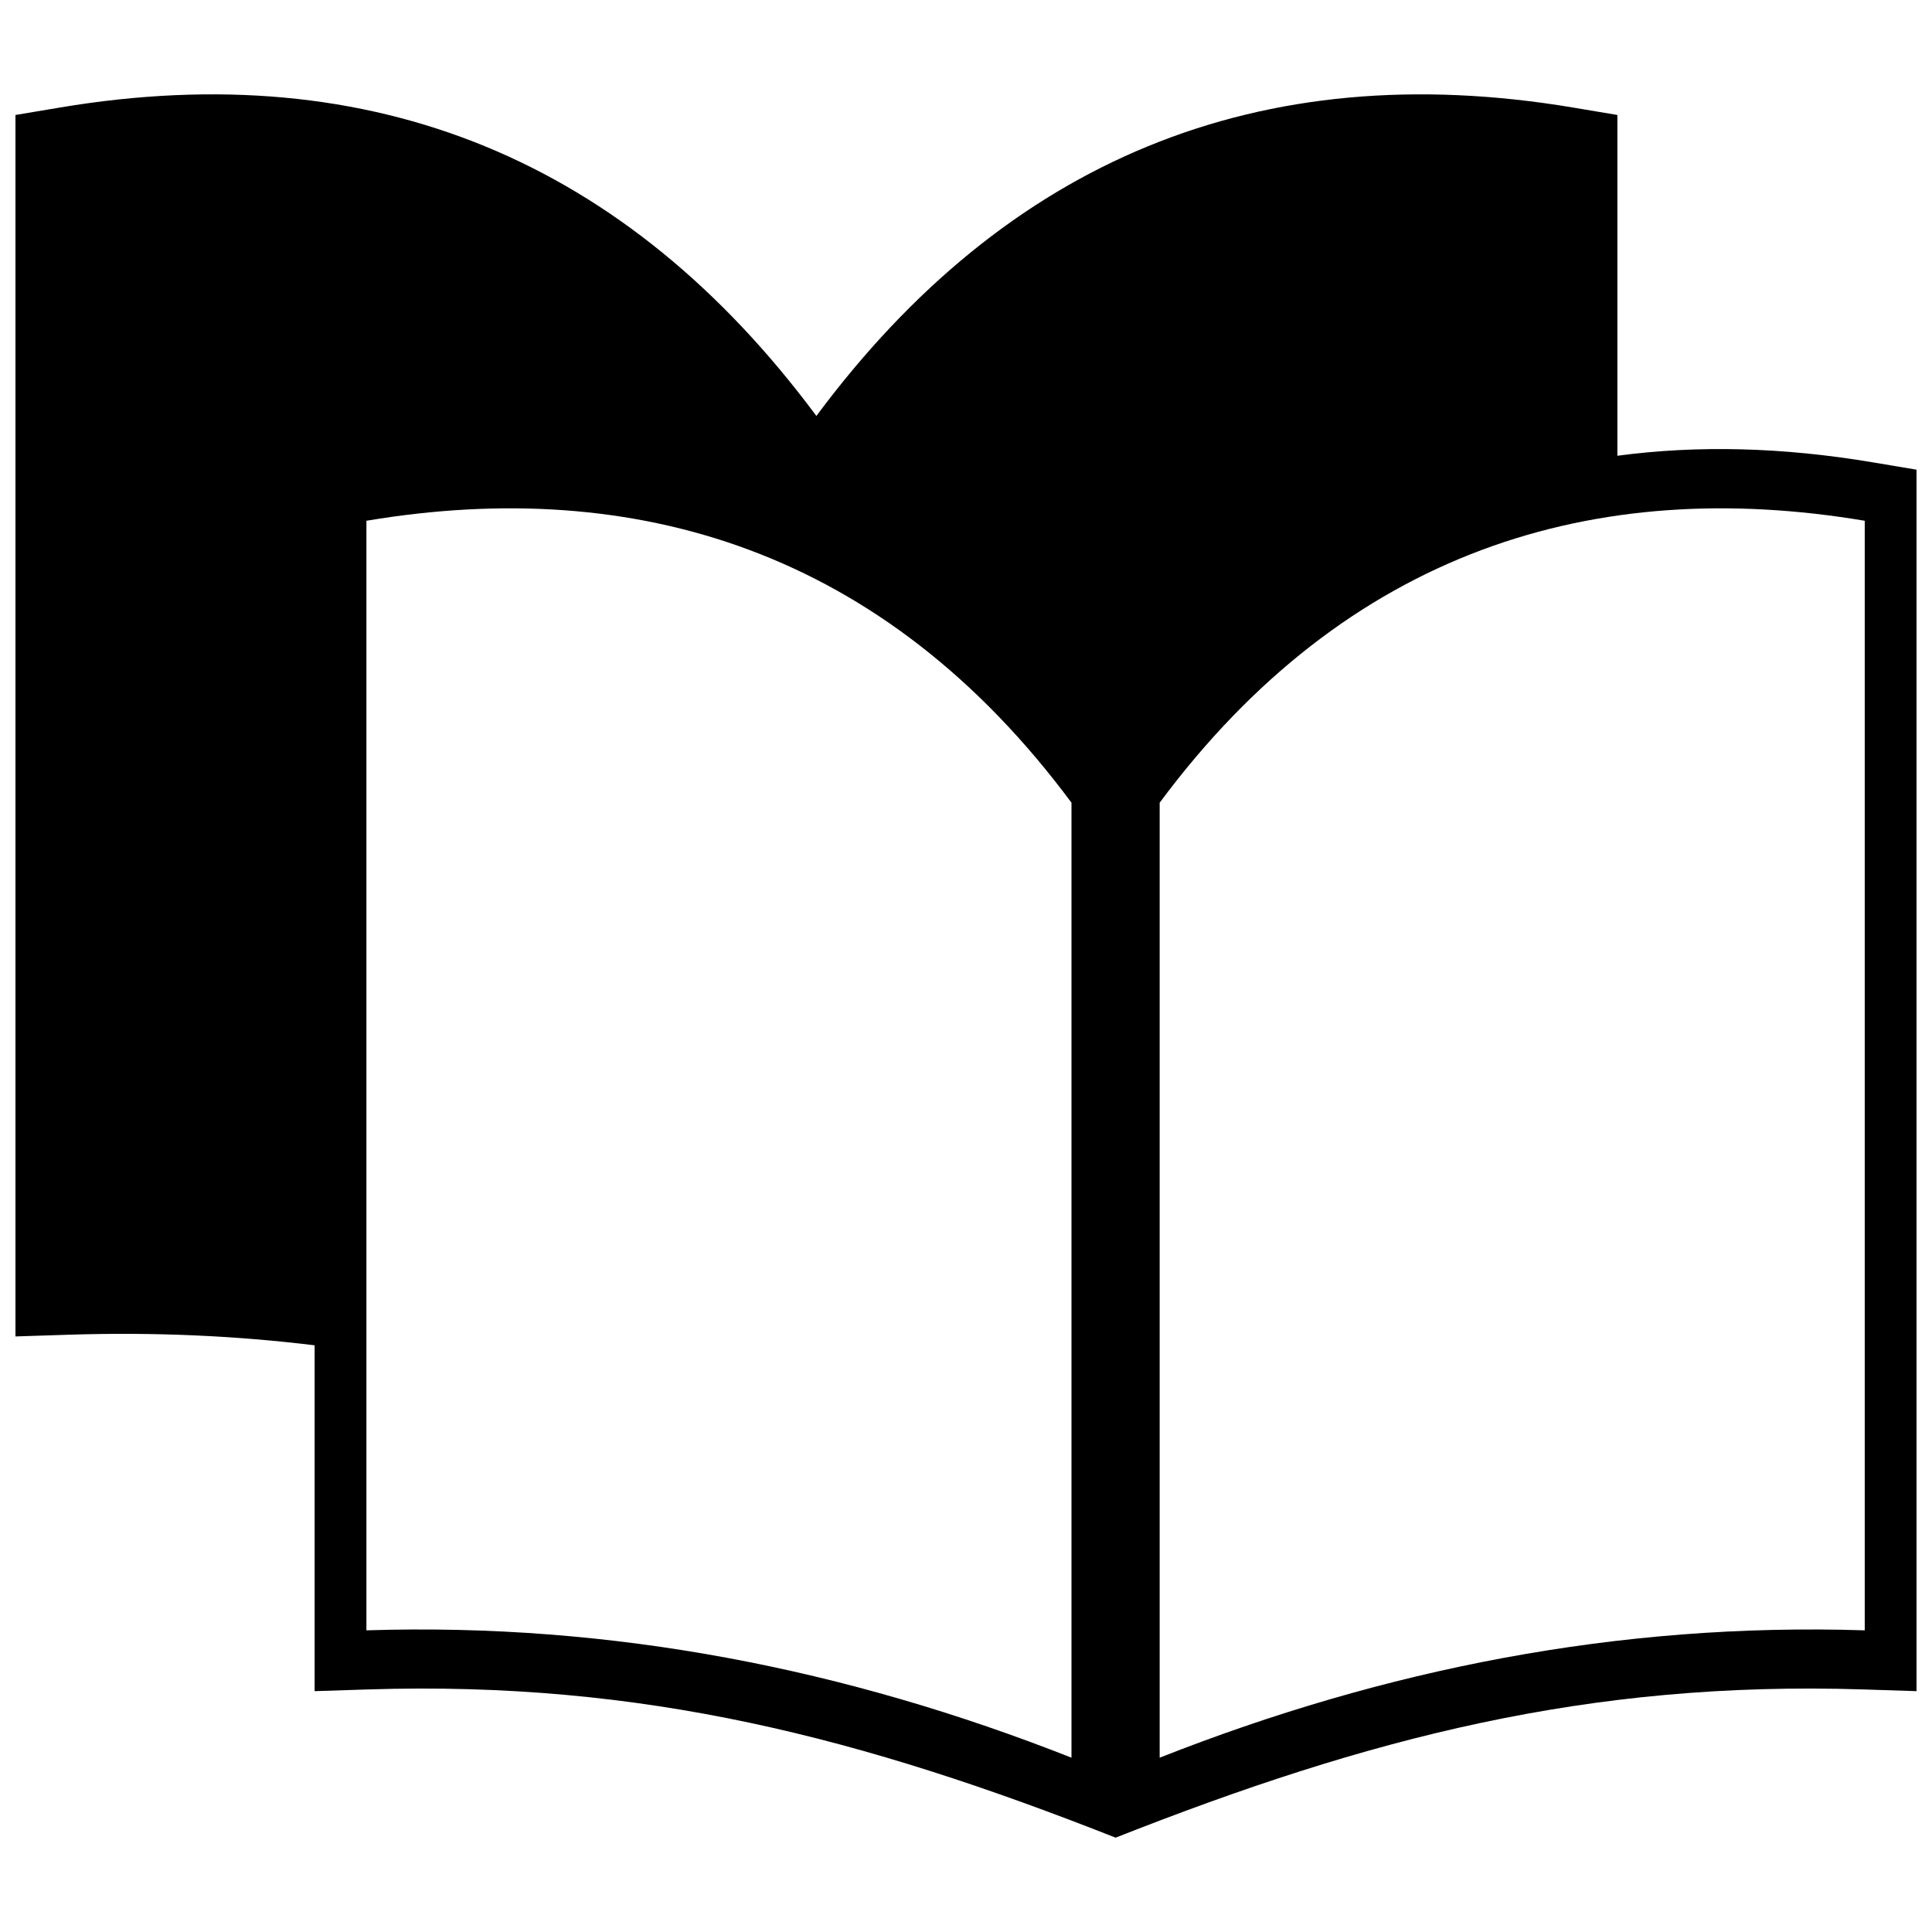 <?xml version="1.0" encoding="UTF-8"?>
<!-- Uploaded to: ICON Repo, www.svgrepo.com, Generator: ICON Repo Mixer Tools -->
<svg width="800px" height="800px" version="1.1" viewBox="144 144 512 512" xmlns="http://www.w3.org/2000/svg">
 <defs>
  <clipPath id="a">
   <path d="m148.09 169h503.81v462h-503.81z"/>
  </clipPath>
 </defs>
 <g clip-path="url(#a)">
  <path d="m572.62 264.78c21.172-2.832 43.684-2.285 67.551 1.723l11.734 1.969v323.7l-14.109-0.453c-72.988-2.332-131.21 12.871-198.15 39.281-66.957-26.41-125.15-41.613-198.16-39.281l-14.109 0.453v-91.652c-20.754-2.531-42.234-3.535-65.172-2.805l-14.109 0.457v-323.7l11.734-1.969c83.344-13.984 150.27 14.082 200.52 81.727 50.258-67.641 117.2-95.707 200.54-81.727l11.734 1.969v90.316zm65.555 17.227c-71.387-11.98-137.15 7.773-186.85 74.719v253.08c59.531-23.484 121.56-35.84 186.85-33.75zm-397.07 0c71.387-11.98 137.15 7.773 186.85 74.719v253.08c-59.531-23.484-121.56-35.84-186.85-33.75z" fill-rule="evenodd"/>
 </g>
</svg>